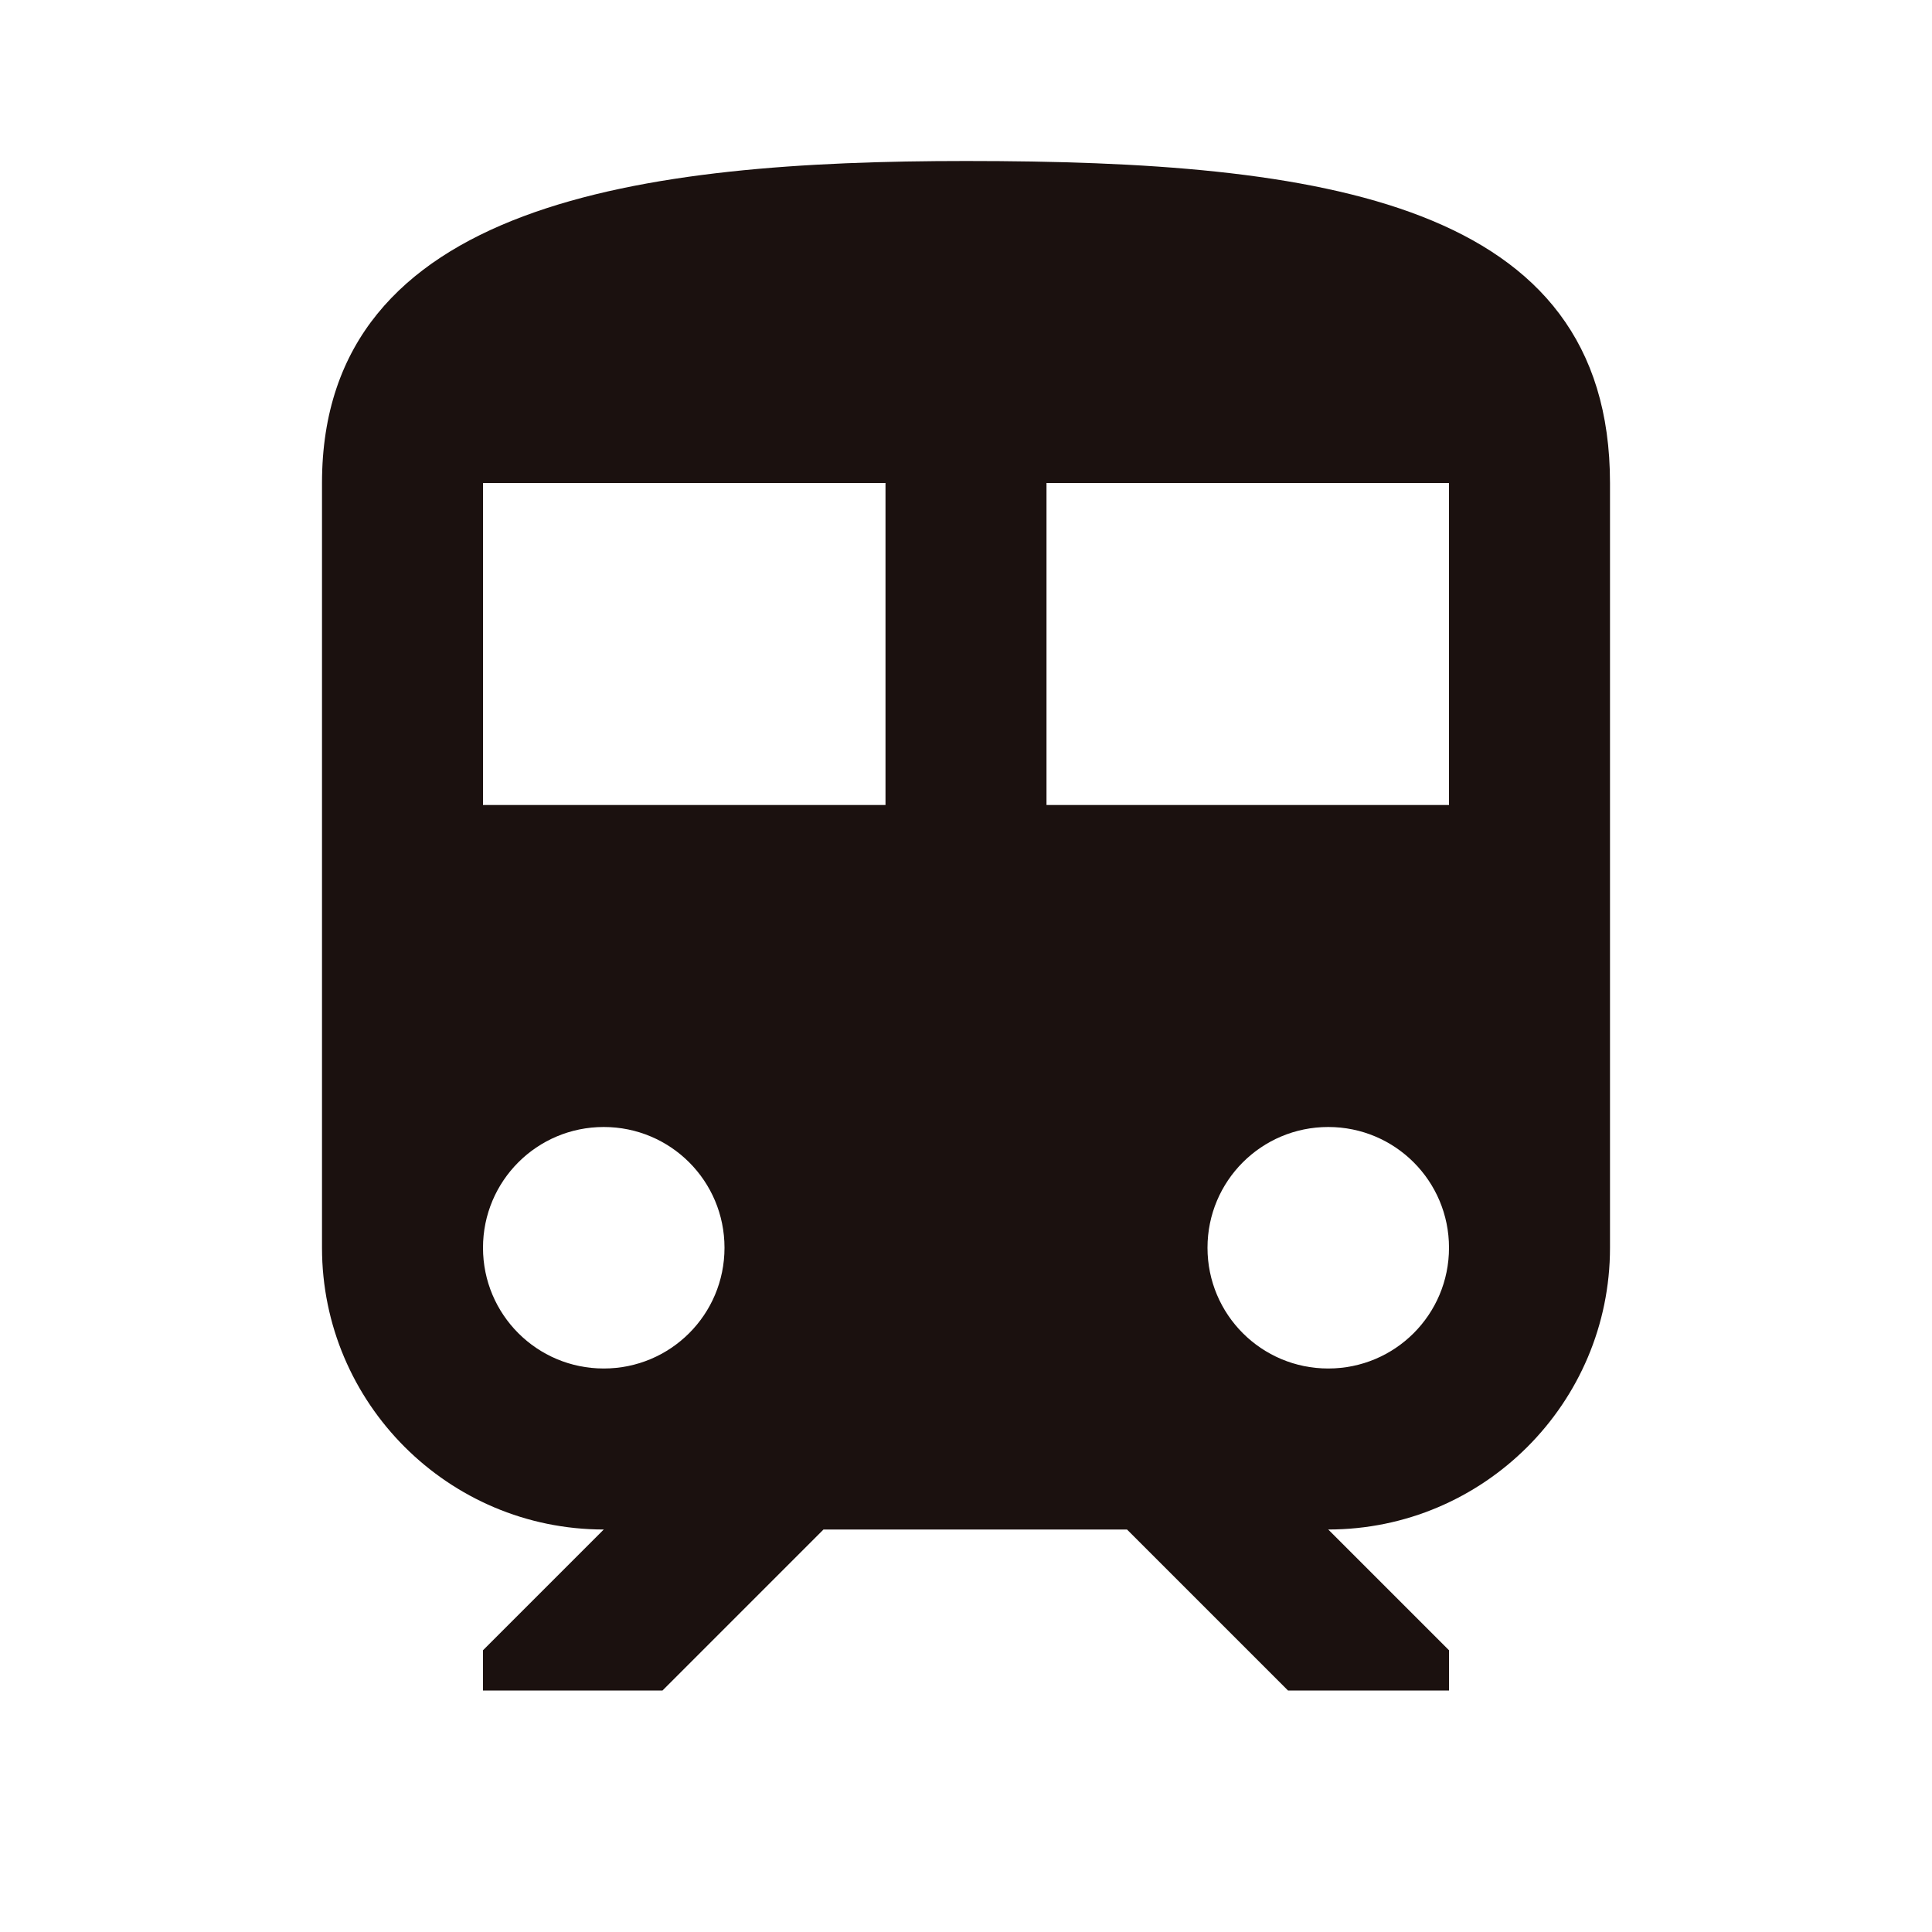<svg width="54" height="54" viewBox="0 0 54 54" fill="none" xmlns="http://www.w3.org/2000/svg">
<g id="train_24dp" clip-path="url(#clip0_215_3466)">
<path id="Vector" d="M27 4.5C18 4.5 9 5.625 9 13.5V34.875C9 39.218 12.533 42.75 16.875 42.75L13.5 46.125V47.25H18.517L23.017 42.75H31.5L36 47.25H40.5V46.125L37.125 42.75C41.468 42.75 45 39.218 45 34.875V13.5C45 5.625 36.945 4.5 27 4.5ZM16.875 38.25C15.008 38.25 13.5 36.742 13.5 34.875C13.5 33.008 15.008 31.5 16.875 31.5C18.742 31.5 20.25 33.008 20.25 34.875C20.25 36.742 18.742 38.25 16.875 38.25ZM24.75 22.5H13.5V13.5H24.75V22.5ZM29.25 22.5V13.5H40.5V22.5H29.25ZM37.125 38.25C35.258 38.25 33.75 36.742 33.75 34.875C33.75 33.008 35.258 31.5 37.125 31.5C38.992 31.5 40.5 33.008 40.5 34.875C40.5 36.742 38.992 38.25 37.125 38.25Z" fill="#1B110F"/>
</g>
<defs>
<clipPath id="clip0_215_3466">
<rect width="54" height="54" fill="white"/>
</clipPath>
</defs>
</svg>

